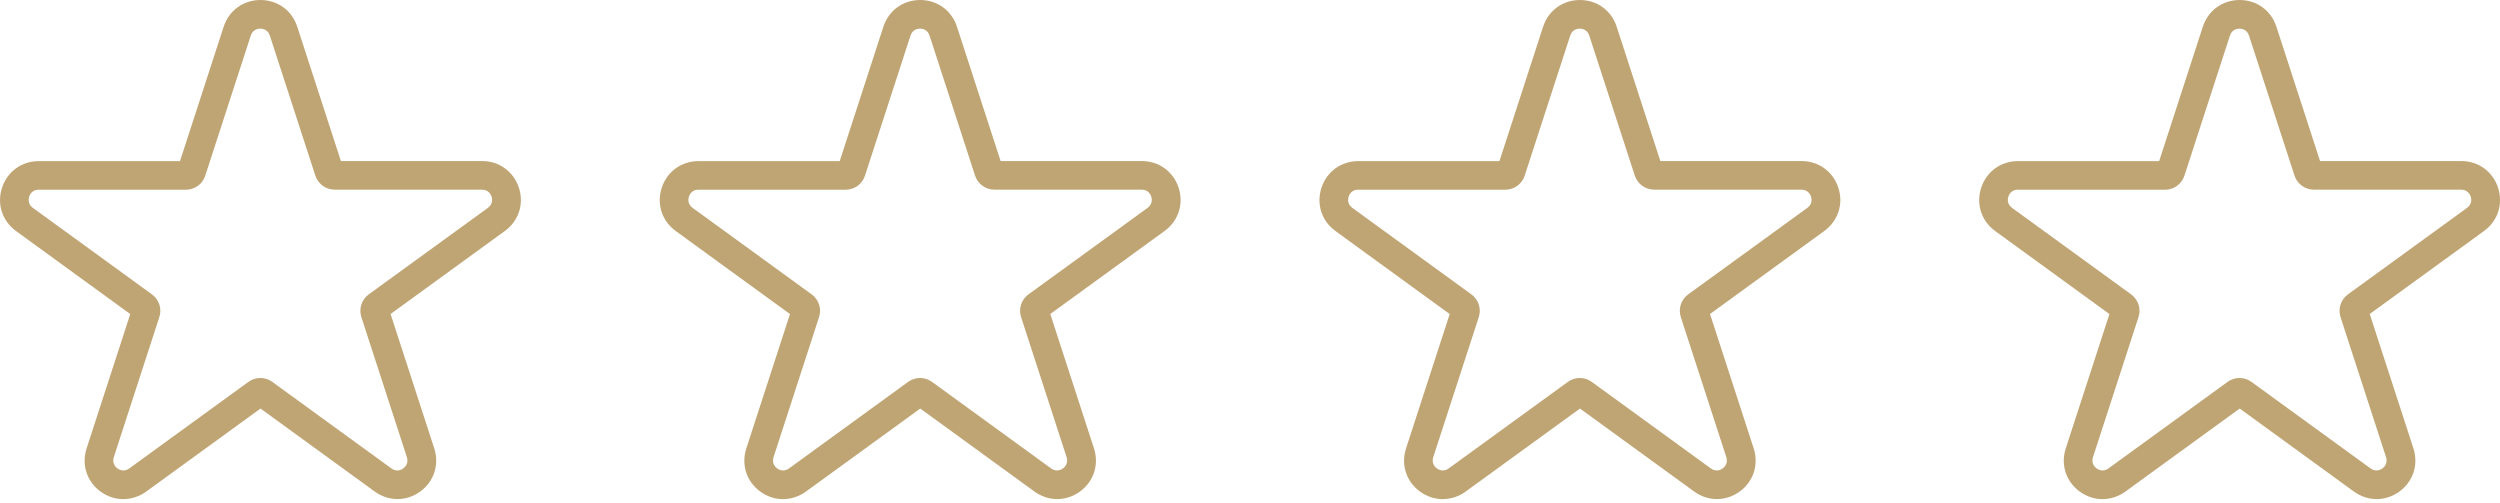 <svg width="144" height="29" viewBox="0 0 144 29" fill="none" xmlns="http://www.w3.org/2000/svg">
<g clip-path="url(#clip0_389_1601)">
<path d="M7.107 28.751C6.65 28.751 6.196 28.607 5.796 28.318C5.001 27.741 4.683 26.764 4.988 25.828L7.503 18.09L0.923 13.308C0.128 12.73 -0.19 11.754 0.115 10.818C0.42 9.882 1.249 9.28 2.234 9.28H10.368L12.883 1.538C13.188 0.602 14.017 0 15.002 0C15.987 0 16.816 0.602 17.121 1.538L19.636 9.276H27.77C28.751 9.276 29.584 9.882 29.889 10.813C30.194 11.749 29.876 12.726 29.081 13.304L22.497 18.086L25.012 25.824C25.317 26.76 24.999 27.737 24.203 28.314C23.408 28.891 22.381 28.891 21.586 28.314L15.006 23.532L8.422 28.314C8.027 28.602 7.569 28.747 7.111 28.747L7.107 28.751ZM2.23 10.925C1.839 10.925 1.711 11.23 1.682 11.325C1.653 11.419 1.575 11.741 1.892 11.972L8.752 16.956C9.164 17.257 9.338 17.785 9.177 18.267L6.555 26.335C6.435 26.706 6.687 26.925 6.765 26.982C6.843 27.04 7.132 27.213 7.445 26.982L14.305 21.998C14.717 21.697 15.274 21.697 15.686 21.998L22.546 26.982C22.864 27.213 23.148 27.04 23.227 26.982C23.305 26.925 23.556 26.706 23.437 26.335L20.815 18.267C20.658 17.781 20.827 17.257 21.239 16.956L28.104 11.972C28.421 11.741 28.343 11.419 28.314 11.325C28.285 11.23 28.153 10.925 27.761 10.925H19.281C18.77 10.925 18.325 10.599 18.164 10.117L15.542 2.049C15.422 1.678 15.088 1.649 14.994 1.649C14.899 1.649 14.565 1.678 14.445 2.049L11.823 10.117C11.667 10.603 11.217 10.929 10.706 10.929H2.23V10.925Z" fill="#C0A574"/>
</g>
<g clip-path="url(#clip1_389_1601)">
<path d="M45.107 28.751C44.65 28.751 44.196 28.607 43.796 28.318C43.001 27.741 42.683 26.764 42.988 25.828L45.503 18.09L38.923 13.308C38.128 12.73 37.81 11.754 38.115 10.818C38.42 9.882 39.249 9.28 40.234 9.28H48.368L50.883 1.538C51.188 0.602 52.017 0 53.002 0C53.987 0 54.816 0.602 55.121 1.538L57.636 9.276H65.77C66.751 9.276 67.584 9.882 67.889 10.813C68.194 11.749 67.876 12.726 67.081 13.304L60.497 18.086L63.012 25.824C63.317 26.76 62.999 27.737 62.203 28.314C61.408 28.891 60.381 28.891 59.586 28.314L53.006 23.532L46.422 28.314C46.027 28.602 45.569 28.747 45.111 28.747L45.107 28.751ZM40.23 10.925C39.839 10.925 39.711 11.23 39.682 11.325C39.653 11.419 39.575 11.741 39.892 11.972L46.752 16.956C47.164 17.257 47.337 17.785 47.177 18.267L44.555 26.335C44.435 26.706 44.687 26.925 44.765 26.982C44.843 27.04 45.132 27.213 45.445 26.982L52.305 21.998C52.718 21.697 53.274 21.697 53.686 21.998L60.546 26.982C60.864 27.213 61.148 27.04 61.227 26.982C61.305 26.925 61.556 26.706 61.437 26.335L58.815 18.267C58.658 17.781 58.827 17.257 59.239 16.956L66.103 11.972C66.421 11.741 66.343 11.419 66.314 11.325C66.285 11.23 66.153 10.925 65.761 10.925H57.281C56.77 10.925 56.325 10.599 56.164 10.117L53.542 2.049C53.422 1.678 53.089 1.649 52.994 1.649C52.899 1.649 52.565 1.678 52.445 2.049L49.823 10.117C49.667 10.603 49.217 10.929 48.706 10.929H40.23V10.925Z" fill="#C0A574"/>
</g>
<g clip-path="url(#clip2_389_1601)">
<path d="M83.107 28.751C82.65 28.751 82.196 28.607 81.796 28.318C81.001 27.741 80.683 26.764 80.988 25.828L83.503 18.09L76.923 13.308C76.128 12.73 75.81 11.754 76.115 10.818C76.42 9.882 77.249 9.28 78.234 9.28H86.368L88.883 1.538C89.188 0.602 90.017 0 91.002 0C91.987 0 92.816 0.602 93.121 1.538L95.636 9.276H103.77C104.751 9.276 105.584 9.882 105.889 10.813C106.194 11.749 105.876 12.726 105.081 13.304L98.497 18.086L101.012 25.824C101.317 26.76 100.999 27.737 100.204 28.314C99.408 28.891 98.381 28.891 97.586 28.314L91.006 23.532L84.422 28.314C84.027 28.602 83.569 28.747 83.111 28.747L83.107 28.751ZM78.23 10.925C77.839 10.925 77.711 11.23 77.682 11.325C77.653 11.419 77.575 11.741 77.892 11.972L84.752 16.956C85.164 17.257 85.338 17.785 85.177 18.267L82.555 26.335C82.435 26.706 82.687 26.925 82.765 26.982C82.843 27.04 83.132 27.213 83.445 26.982L90.305 21.998C90.718 21.697 91.274 21.697 91.686 21.998L98.546 26.982C98.864 27.213 99.148 27.04 99.227 26.982C99.305 26.925 99.556 26.706 99.437 26.335L96.815 18.267C96.658 17.781 96.827 17.257 97.239 16.956L104.104 11.972C104.421 11.741 104.343 11.419 104.314 11.325C104.285 11.23 104.153 10.925 103.761 10.925H95.281C94.77 10.925 94.325 10.599 94.164 10.117L91.542 2.049C91.422 1.678 91.088 1.649 90.994 1.649C90.899 1.649 90.565 1.678 90.445 2.049L87.823 10.117C87.667 10.603 87.217 10.929 86.706 10.929H78.23V10.925Z" fill="#C0A574"/>
</g>
<g clip-path="url(#clip3_389_1601)">
<path d="M121.107 28.751C120.65 28.751 120.196 28.607 119.796 28.318C119.001 27.741 118.683 26.764 118.988 25.828L121.503 18.09L114.923 13.308C114.128 12.73 113.81 11.754 114.115 10.818C114.42 9.882 115.249 9.28 116.234 9.28H124.368L126.883 1.538C127.188 0.602 128.017 0 129.002 0C129.987 0 130.816 0.602 131.121 1.538L133.636 9.276H141.77C142.751 9.276 143.584 9.882 143.889 10.813C144.194 11.749 143.876 12.726 143.081 13.304L136.497 18.086L139.012 25.824C139.317 26.76 138.999 27.737 138.204 28.314C137.408 28.891 136.381 28.891 135.586 28.314L129.006 23.532L122.422 28.314C122.027 28.602 121.569 28.747 121.111 28.747L121.107 28.751ZM116.23 10.925C115.839 10.925 115.711 11.23 115.682 11.325C115.653 11.419 115.575 11.741 115.892 11.972L122.752 16.956C123.164 17.257 123.338 17.785 123.177 18.267L120.555 26.335C120.435 26.706 120.687 26.925 120.765 26.982C120.843 27.04 121.132 27.213 121.445 26.982L128.305 21.998C128.717 21.697 129.274 21.697 129.686 21.998L136.546 26.982C136.864 27.213 137.148 27.04 137.226 26.982C137.305 26.925 137.556 26.706 137.437 26.335L134.815 18.267C134.658 17.781 134.827 17.257 135.239 16.956L142.104 11.972C142.421 11.741 142.343 11.419 142.314 11.325C142.285 11.23 142.153 10.925 141.761 10.925H133.281C132.77 10.925 132.325 10.599 132.164 10.117L129.542 2.049C129.422 1.678 129.089 1.649 128.994 1.649C128.899 1.649 128.565 1.678 128.445 2.049L125.823 10.117C125.667 10.603 125.217 10.929 124.706 10.929H116.23V10.925Z" fill="#C0A574"/>
</g>
<defs>
<clipPath id="clip0_389_1601">
<rect width="30" height="28.751" fill="white"/>
</clipPath>
<clipPath id="clip1_389_1601">
<rect width="30" height="28.751" fill="white" transform="translate(38)"/>
</clipPath>
<clipPath id="clip2_389_1601">
<rect width="30" height="28.751" fill="white" transform="translate(76)"/>
</clipPath>
<clipPath id="clip3_389_1601">
<rect width="30" height="28.751" fill="white" transform="translate(114)"/>
</clipPath>
</defs>
</svg>
